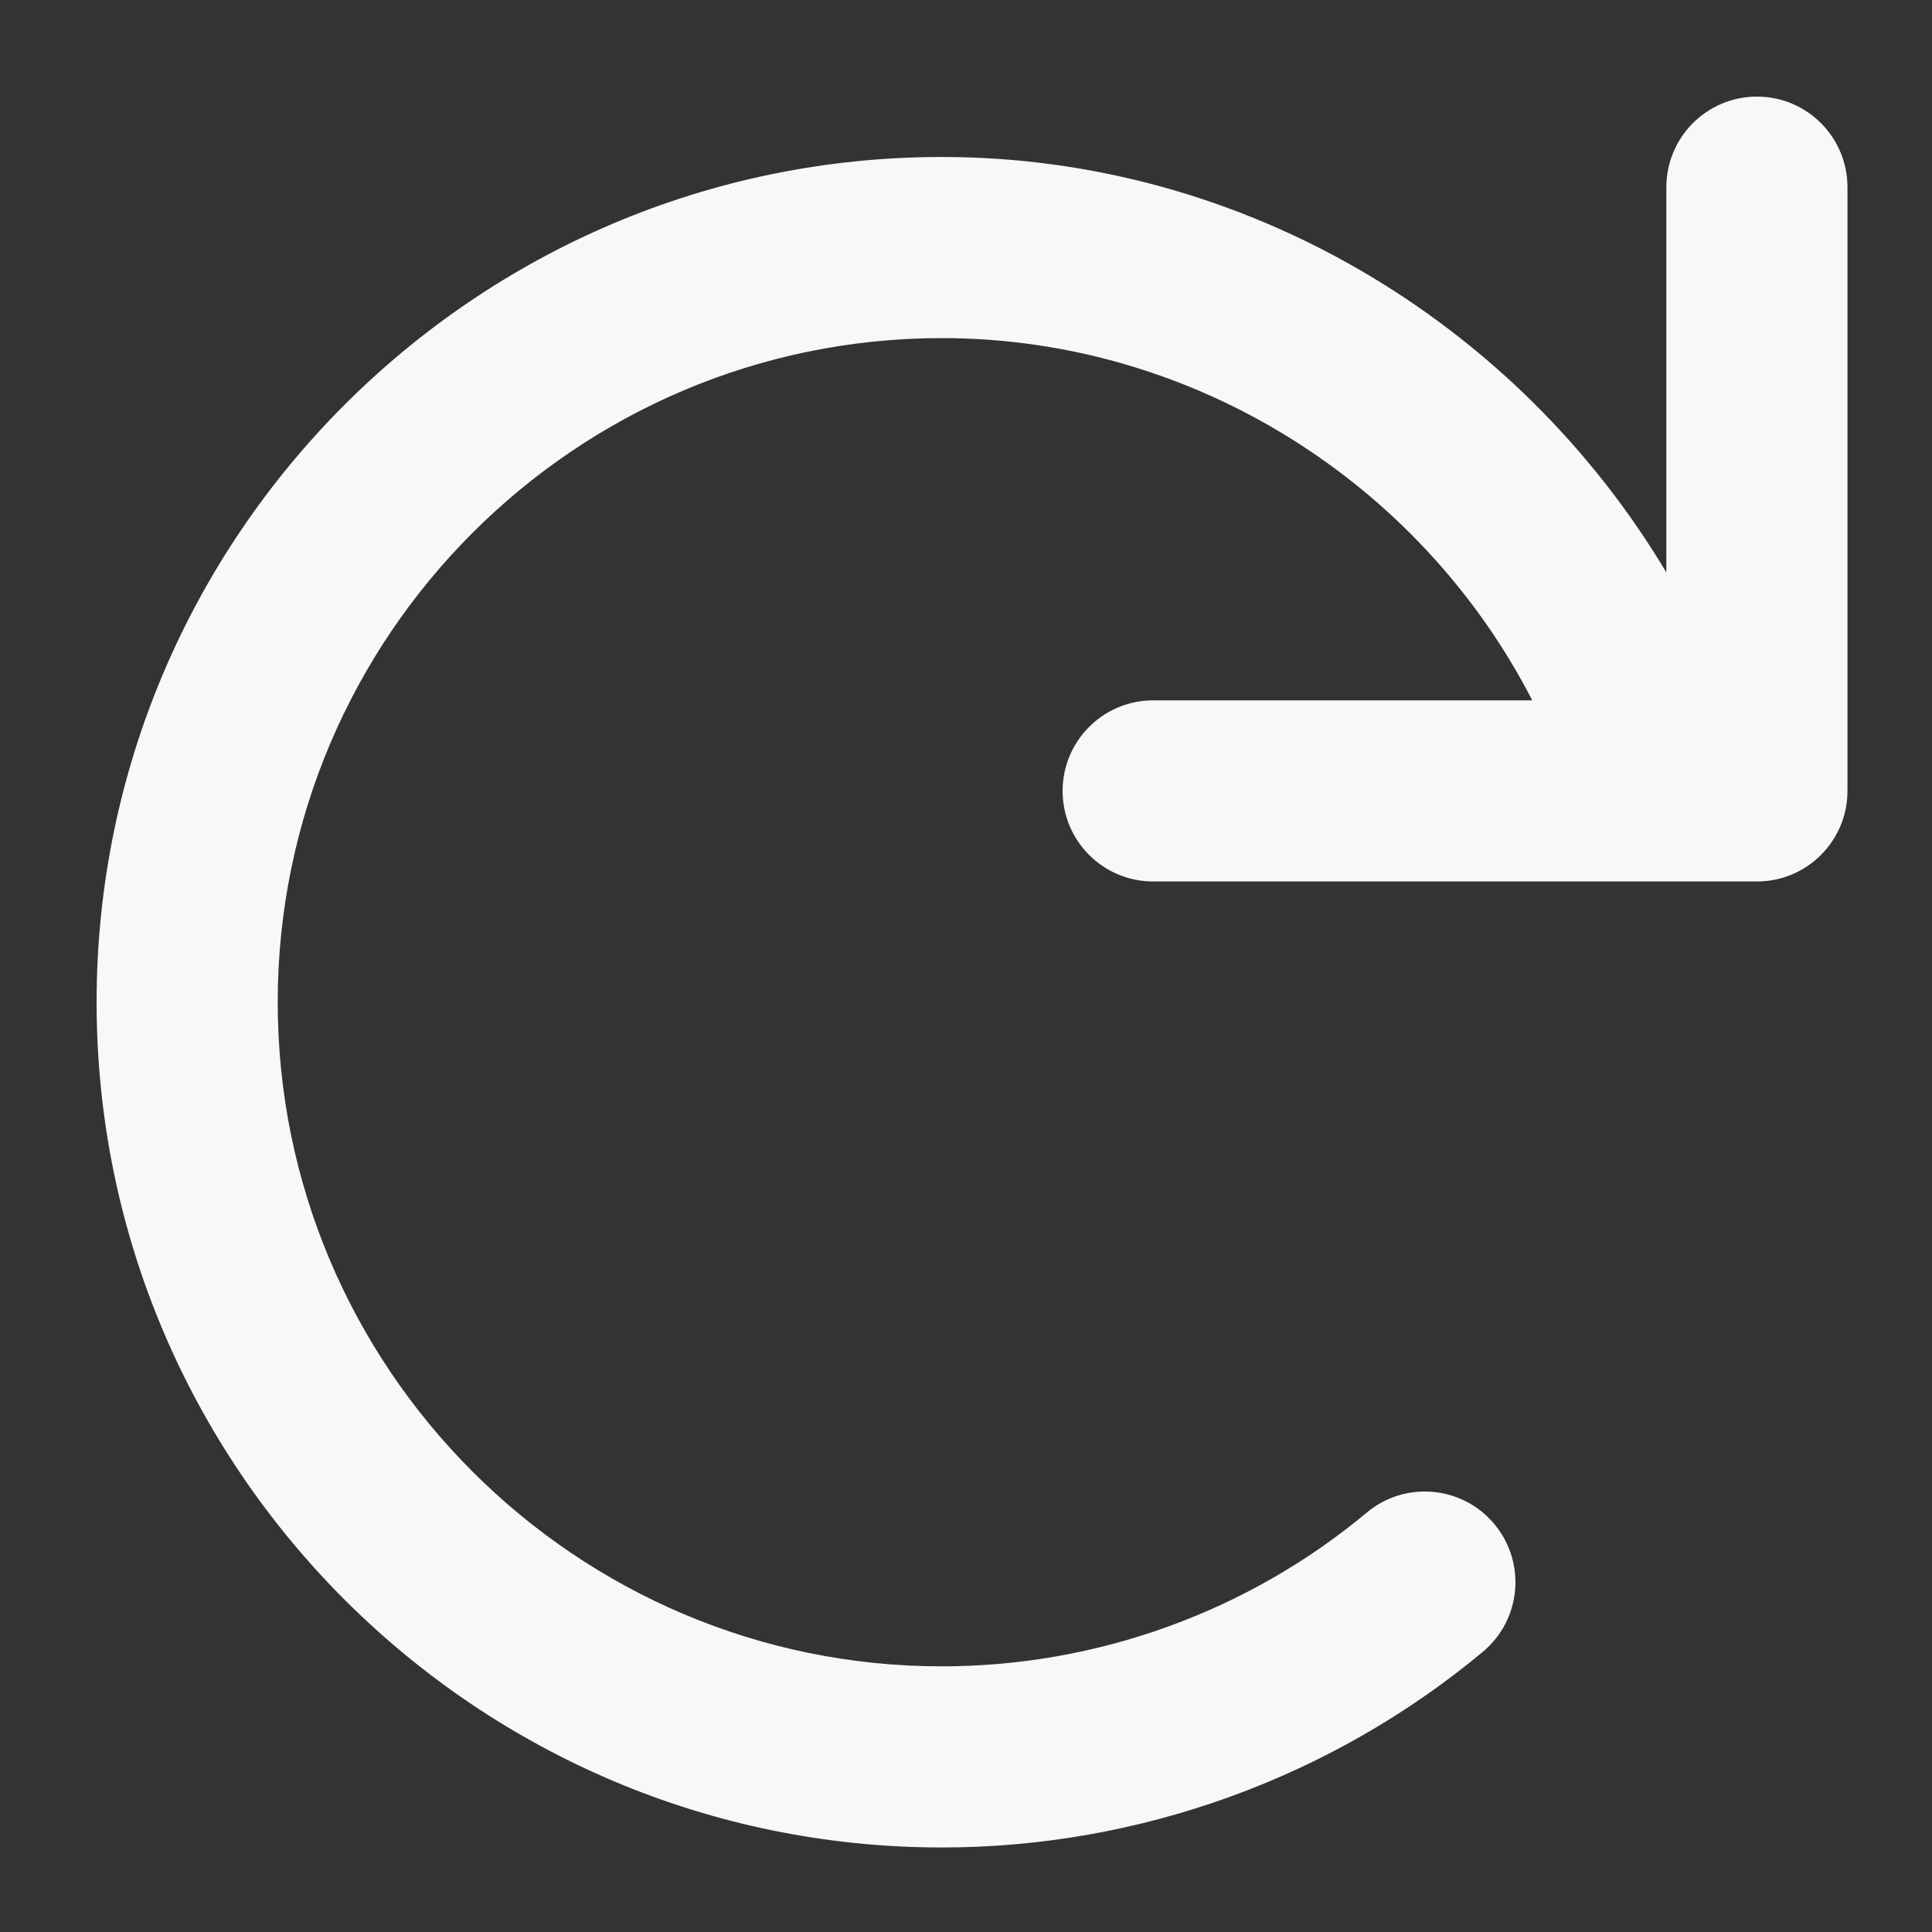 <svg width="20" height="20" viewBox="0 0 20 20" fill="none" xmlns="http://www.w3.org/2000/svg">
<rect x="0" y="0" width="20" height="20" fill="#333333" stroke="none"/>
<g id="Icons">
<path id="Vector" d="M19.125 1.938V8.188C19.125 8.705 18.705 9.125 18.188 9.125H11.938C11.42 9.125 11 8.705 11 8.188C11 7.67 11.42 7.25 11.938 7.25H15.862C14.702 4.995 12.349 3.5 9.75 3.5C5.96 3.5 2.875 6.585 2.875 10.375C2.875 14.165 5.96 17.25 9.75 17.25C11.355 17.25 12.918 16.685 14.149 15.658C14.546 15.326 15.138 15.379 15.47 15.778C15.802 16.176 15.748 16.767 15.351 17.099C13.782 18.405 11.793 19.125 9.75 19.125C4.926 19.125 1 15.199 1 10.375C1 5.551 4.926 1.625 9.75 1.625C12.869 1.625 15.698 3.327 17.25 5.926V1.938C17.25 1.42 17.67 1 18.188 1C18.705 1 19.125 1.42 19.125 1.938Z" fill="#F8F8F8"/>
</g>
</svg>
